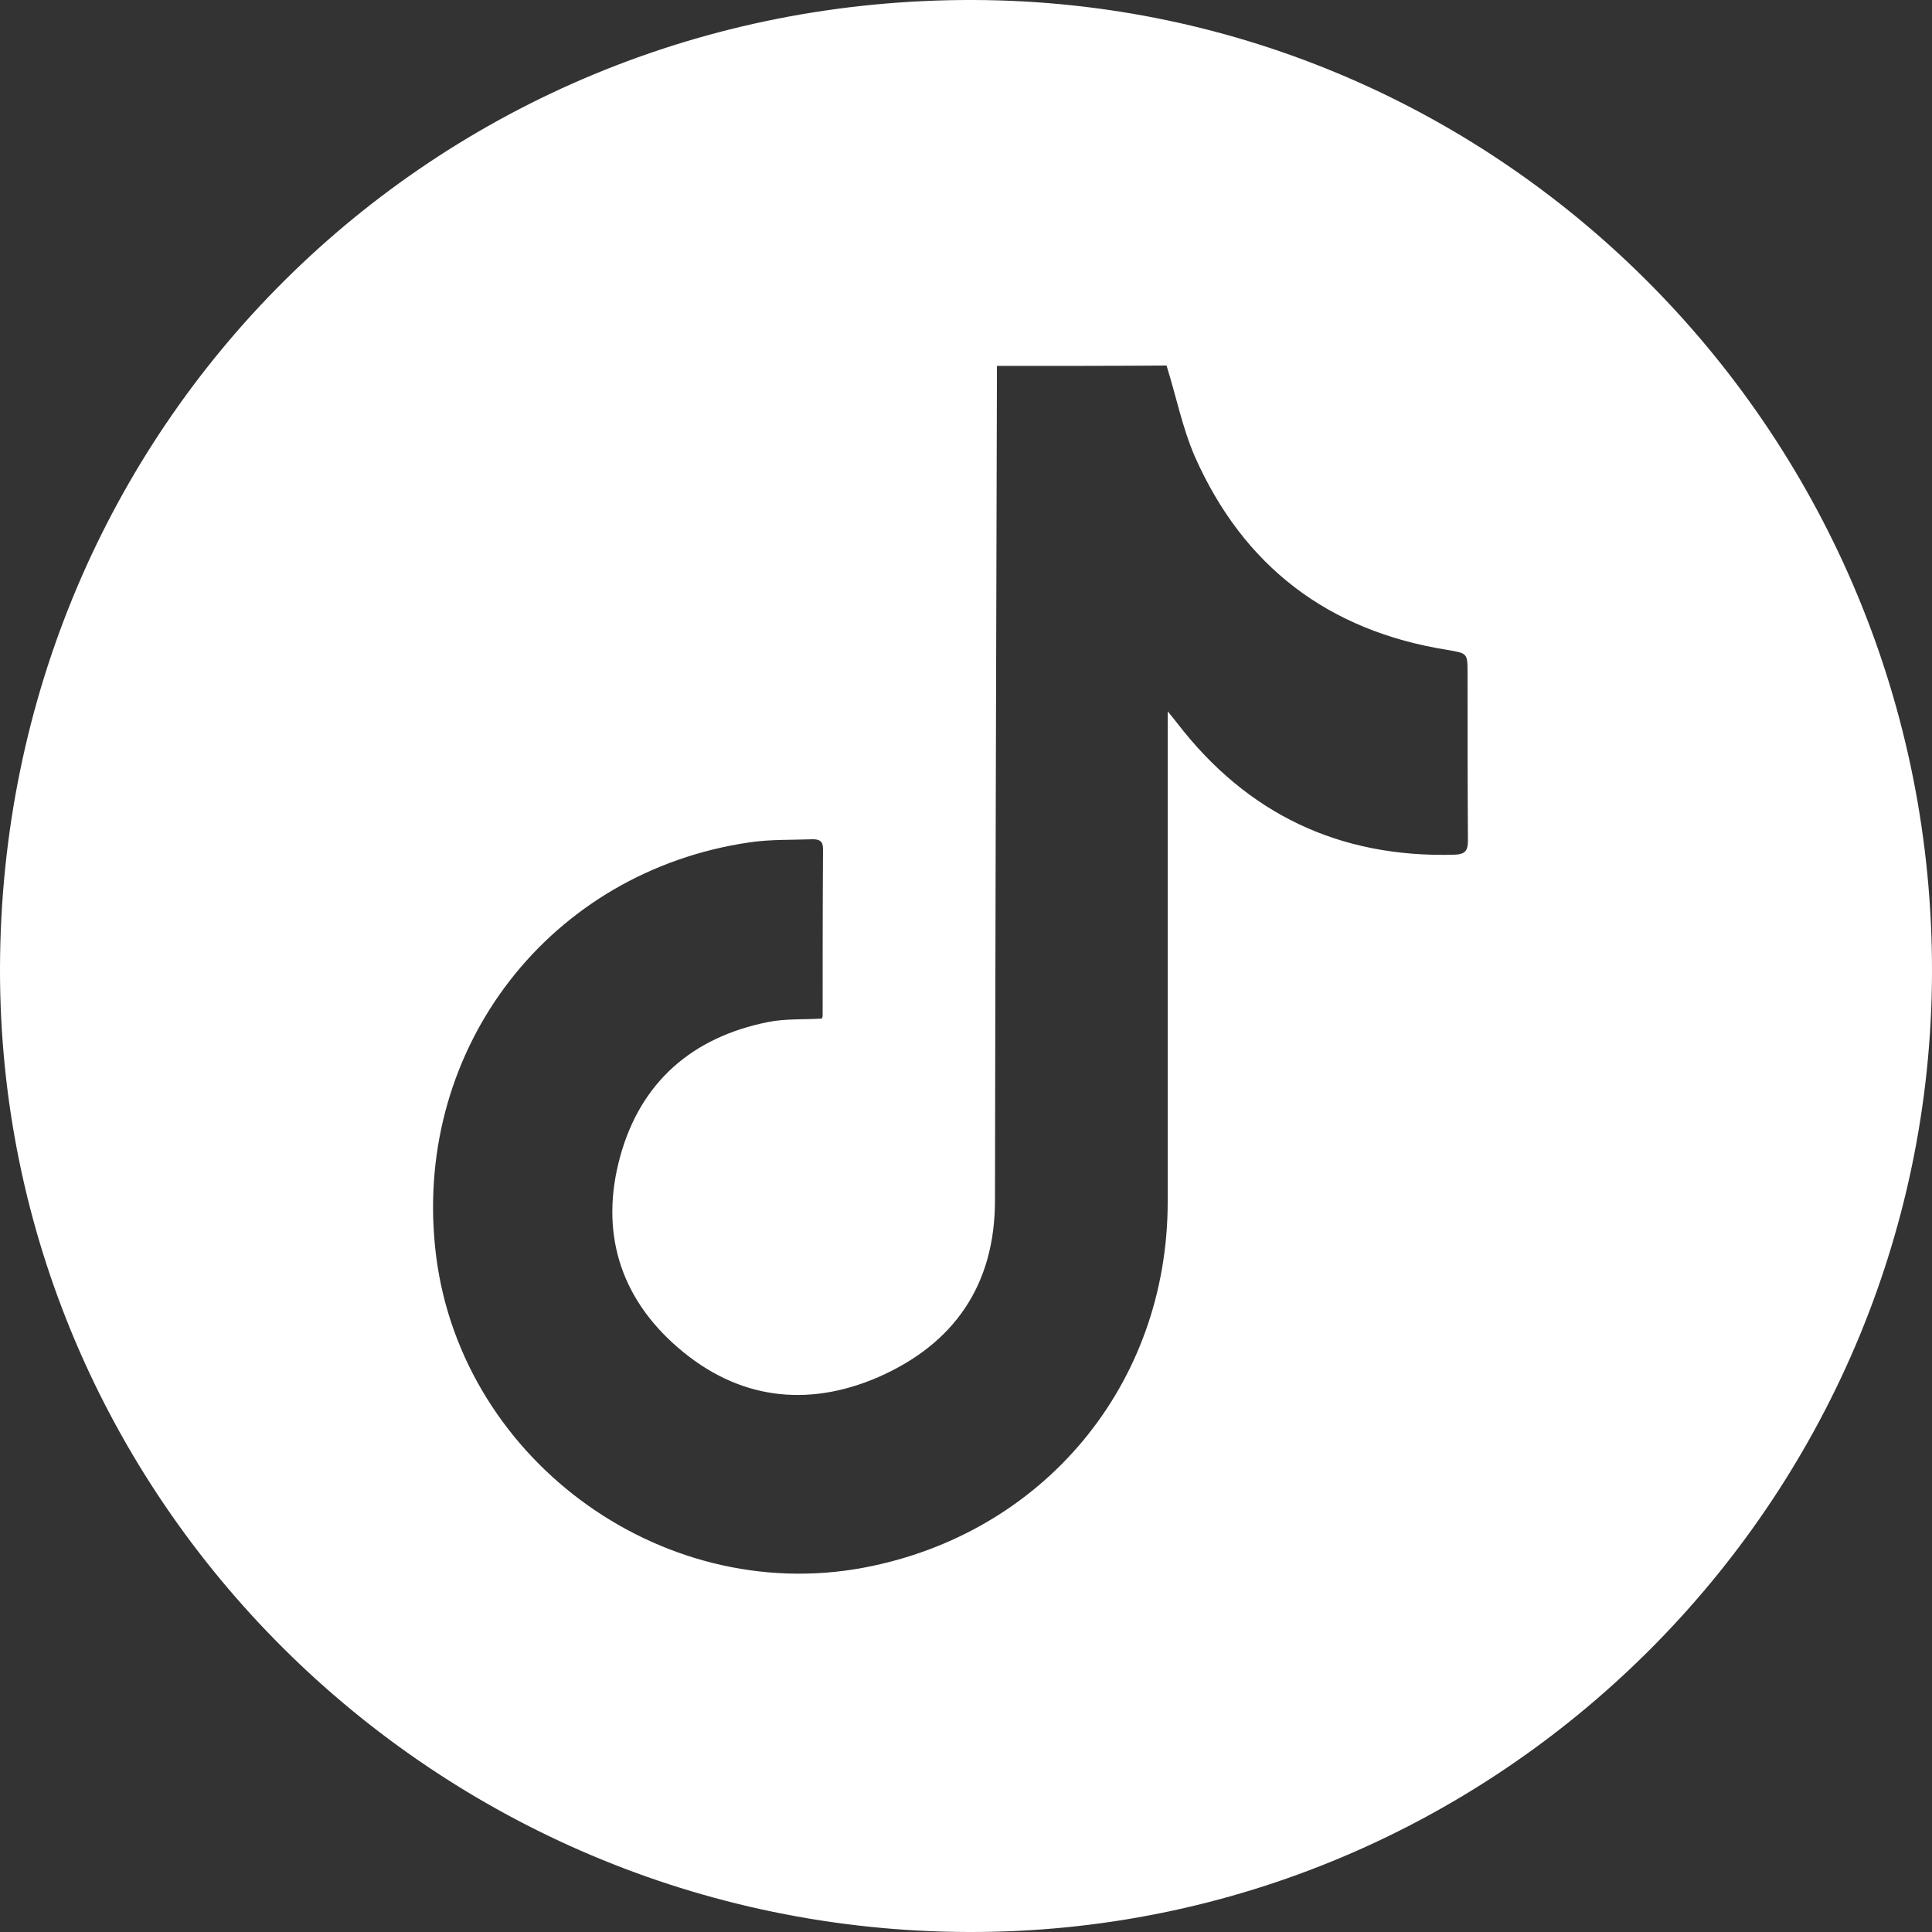 <?xml version="1.0" encoding="utf-8"?>
<!-- Generator: Adobe Illustrator 27.0.0, SVG Export Plug-In . SVG Version: 6.00 Build 0)  -->
<svg version="1.1" id="Capa_1" xmlns="http://www.w3.org/2000/svg" xmlns:xlink="http://www.w3.org/1999/xlink" x="0px" y="0px"
	 viewBox="0 0 500 500" style="enable-background:new 0 0 500 500;" xml:space="preserve">
<rect x="0" y="0" width="500" height="500" fill="#333333" stroke="none"/>
<style type="text/css">
	.st0{fill:#FFFFFF;}
</style>
<path class="st0" d="M250.6,500C112.2,499.6-0.3,387.6,0,250.6C0.3,110.5,112.1-0.5,252.1,0C389.4,0.5,500.4,113.3,500,251.8
	C499.6,388.8,387.5,500.4,250.6,500z M258,94.7c0,1.4,0,2.6,0,3.8c-0.2,70.7-0.4,141.4-0.5,212.1c0,22-10.6,37.2-30.2,45.8
	c-18.5,8-36.4,5.7-51.8-7.6c-15.2-13.1-20.3-30.2-15-49.5s18.7-30.9,38.3-34.8c4.5-0.9,9.2-0.6,13.9-0.9c0-0.1,0.2-0.4,0.2-0.7
	c0-14.4,0-28.8,0.1-43.2c0-2.1-1-2.5-2.7-2.5c-5.4,0.2-10.9,0-16.3,0.8c-51.5,7.5-86.7,52.8-81.4,104.7c5.4,53.9,57.8,93,111,83
	c46.5-8.8,78.6-47.4,78.6-94.7c0-40.7,0-81.4,0-122c0-1.3,0-2.6,0-4.9c1.3,1.6,1.9,2.3,2.5,3.1c18.1,23.5,42,34.8,71.6,34
	c2.8-0.1,3.6-0.9,3.6-3.7c-0.1-14.4-0.1-28.8-0.1-43.2c0-5.3,0-5.2-5.2-6.1c-30.8-4.9-52.8-21.6-65.4-50.1
	c-3.2-7.4-4.8-15.5-7.3-23.5C287.8,94.7,273.1,94.7,258,94.7z"/>
</svg>
